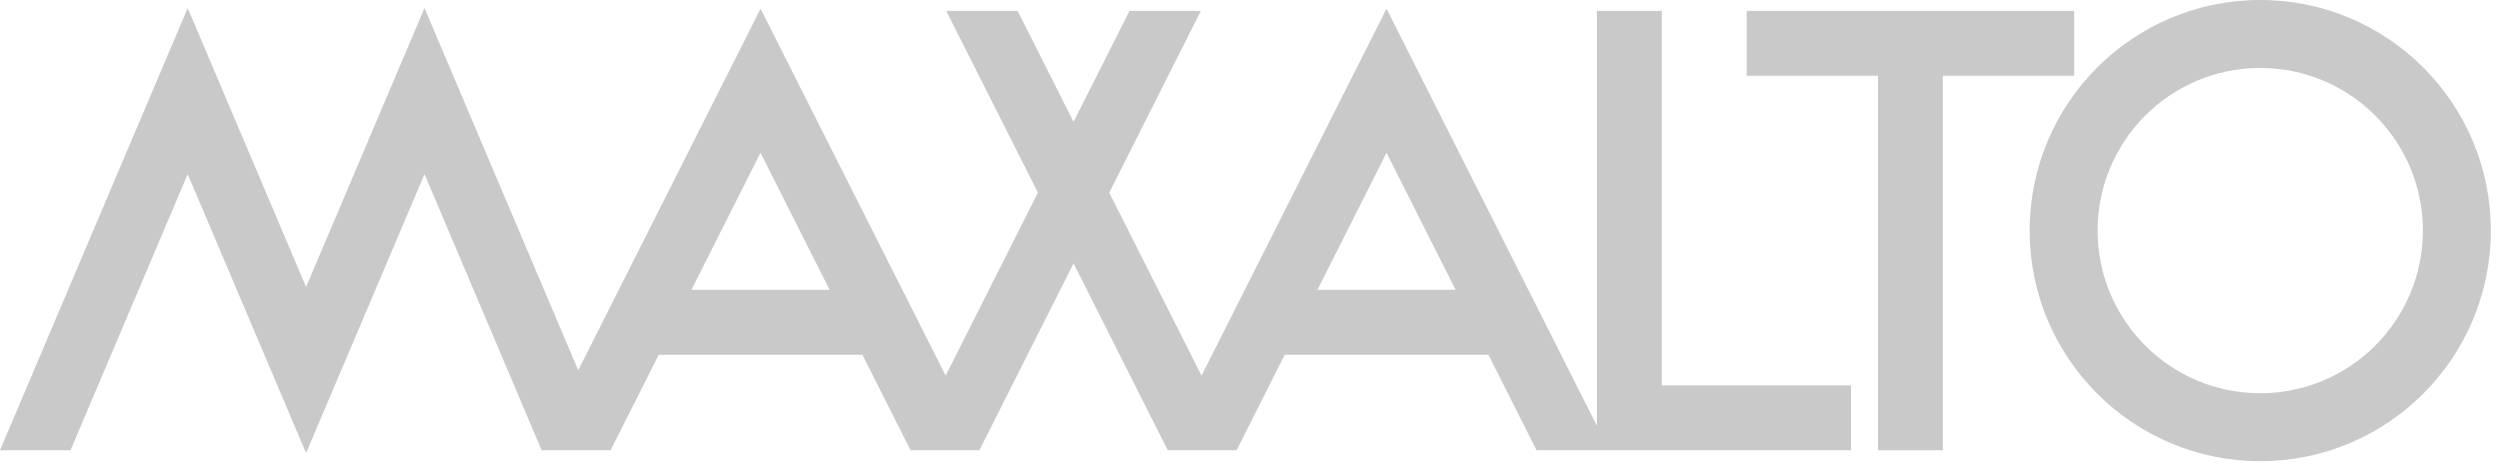 <svg width="156" height="29" viewBox="0 0 156 29" fill="none" xmlns="http://www.w3.org/2000/svg">
<path fill-rule="evenodd" clip-rule="evenodd" d="M148.216 21.564C146.378 23.4 143.84 24.538 141.038 24.538C138.236 24.538 135.699 23.4 133.862 21.564C132.027 19.726 130.89 17.188 130.89 14.388C130.89 11.588 132.026 9.048 133.862 7.213C135.699 5.375 138.238 4.24 141.038 4.24C143.838 4.24 146.378 5.375 148.216 7.213C150.05 9.048 151.188 11.586 151.188 14.388C151.188 17.19 150.05 19.726 148.216 21.564ZM141.038 0C133.092 0 126.65 6.441 126.65 14.388C126.65 22.335 133.092 28.777 141.038 28.777C148.984 28.777 155.428 22.335 155.428 14.388C155.428 6.441 148.985 0 141.038 0Z" fill="#C9C9C9"/>
<path fill-rule="evenodd" clip-rule="evenodd" d="M82.21 18.085L86.519 9.533L90.831 18.085H82.21ZM43.145 18.085L47.456 9.533L51.768 18.085H43.145ZM99.648 0.68V26.573L86.52 0.543L74.975 23.441L69.216 12.021L74.934 0.68H70.481L66.99 7.603L63.5 0.68H59.045L64.765 12.021L59.008 23.441L47.459 0.543L36.081 23.106L26.489 0.502L19.1 17.909L11.712 0.502L0 28.097H4.4L11.712 10.865L19.1 28.272L26.489 10.865L33.8 28.097H38.1L41.106 22.134H53.814L56.819 28.097H61.113L66.99 16.436L72.87 28.097H77.162L80.169 22.134H92.875L95.882 28.097H115.501V24.049H103.697V0.68H99.648Z" fill="#C9C9C9"/>
<path fill-rule="evenodd" clip-rule="evenodd" d="M129.429 0.68H108.995V4.727H117.186V28.097H121.234V4.727H129.429V0.68Z" fill="#C9C9C9"/>
</svg>

